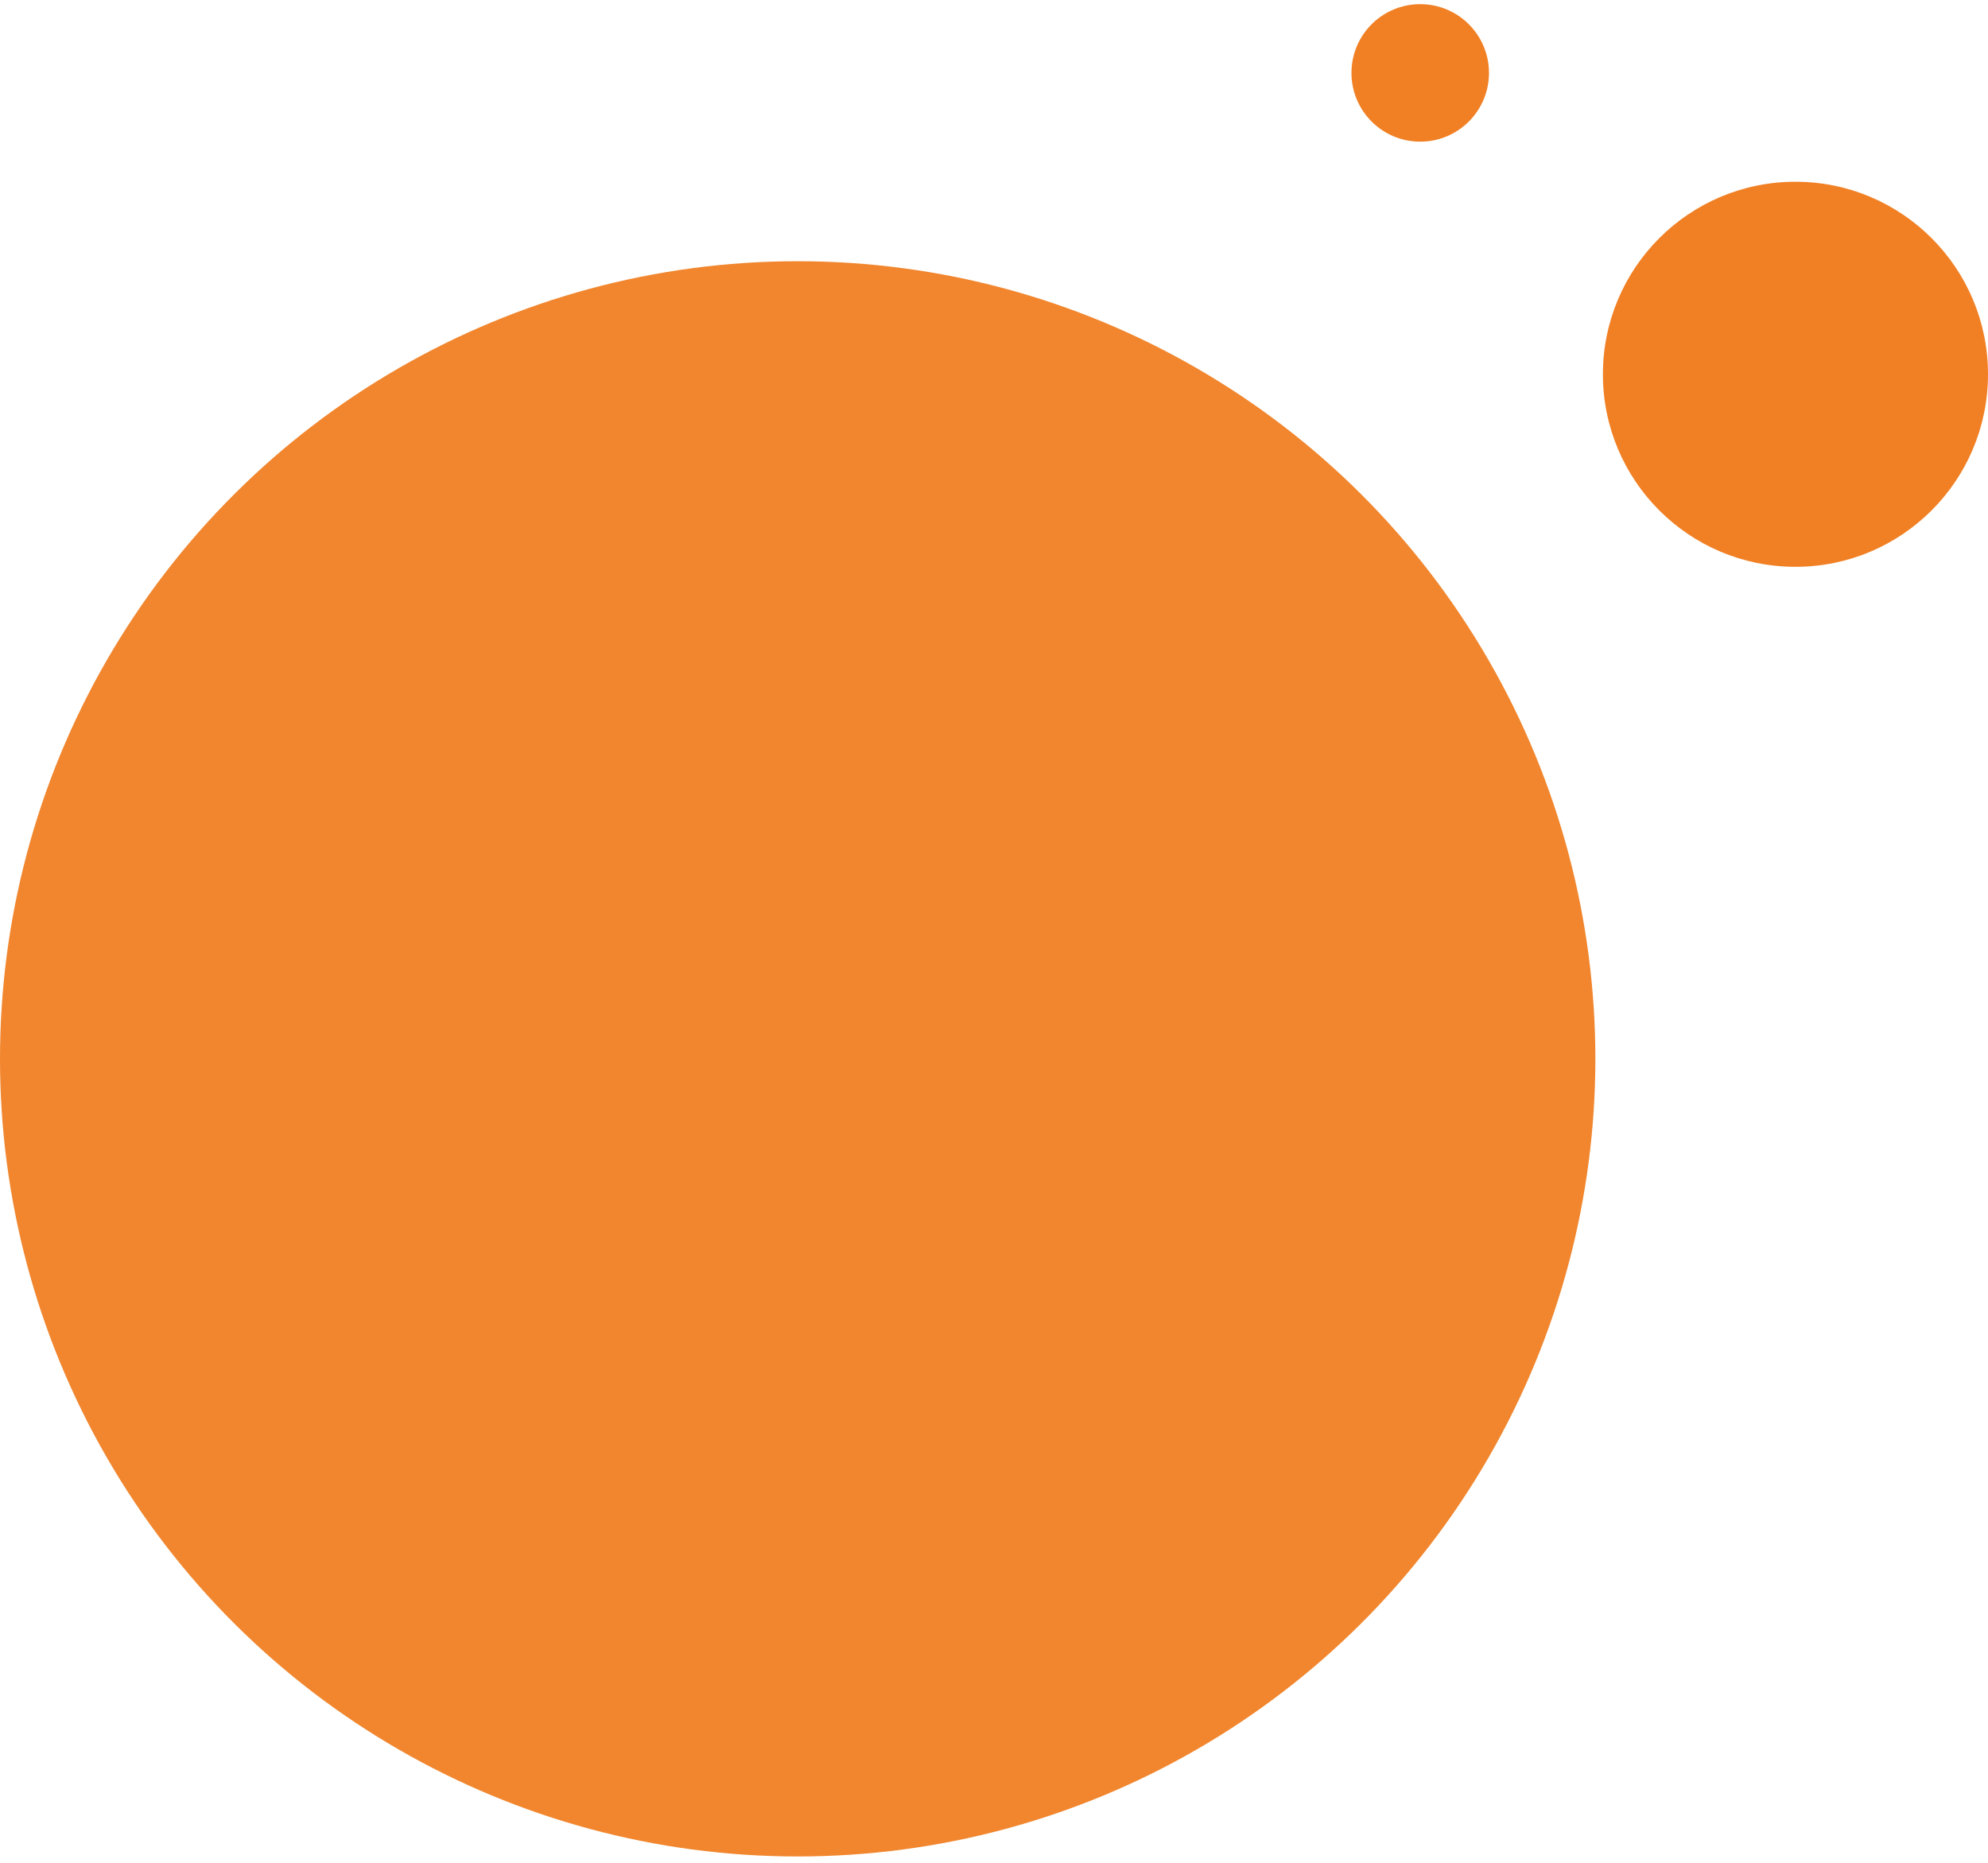 <svg xmlns="http://www.w3.org/2000/svg" width="207" height="194" viewBox="0 0 207 194" fill="none"><circle cx="20.049" cy="20.049" r="20.049" transform="matrix(1.30072e-07 1 1 -1.30072e-07 166.902 18.926)" fill="#F18024"></circle><circle opacity="0.95" cx="83.059" cy="83.059" r="83.059" transform="matrix(1.30072e-07 1 1 -1.30072e-07 0 27.201)" fill="#F18024"></circle><circle cx="7.16" cy="7.16" r="7.16" transform="matrix(1.30072e-07 1 1 -1.30072e-07 140.72 0.432)" fill="#F18024"></circle></svg>